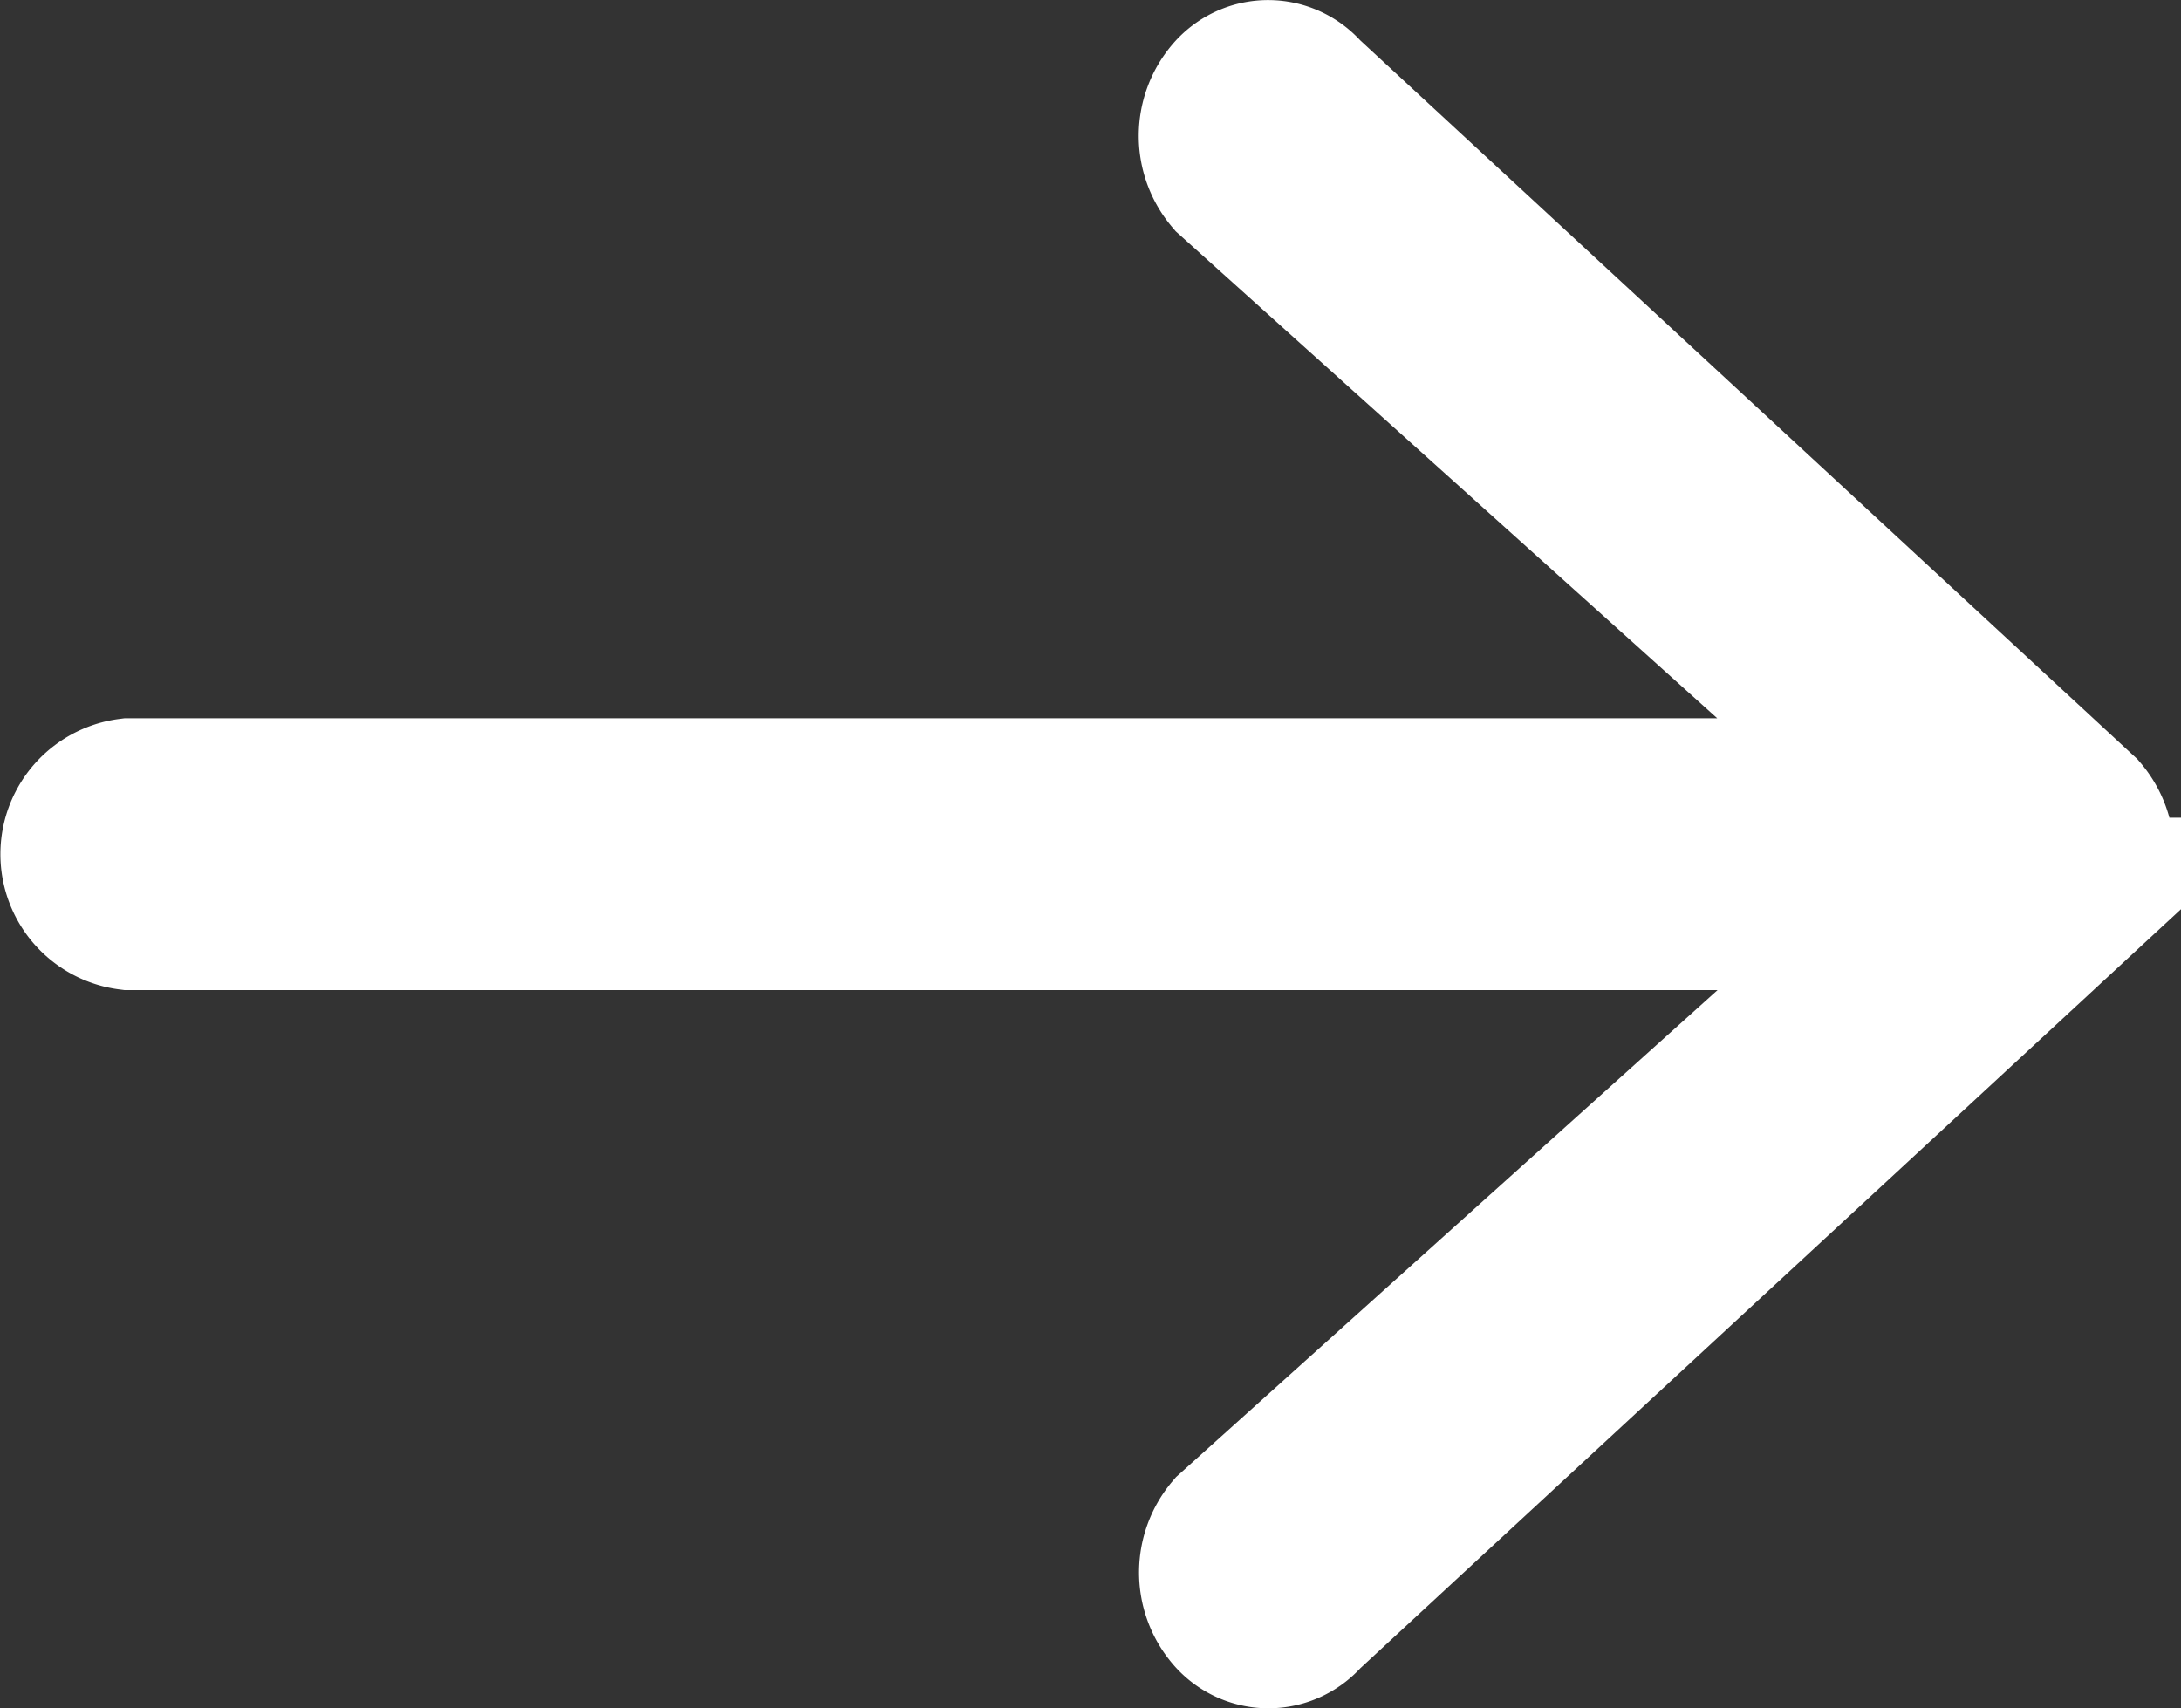 <svg xmlns="http://www.w3.org/2000/svg" width="14.042" height="11" viewBox="0 0 14.042 11"><rect x="0" y="0" width="14.042" height="11" fill="#333333" stroke="none"/><g id="arrow" transform="translate(-2.5 -85.833)"><g id="Group_192" data-name="Group 192" transform="translate(0 85.333)"><path id="Path_564" data-name="Path 564" d="M15.9,91.068l-5-4.625a.308.308,0,0,0-.471,0,.409.409,0,0,0,0,.53l4.431,3.985H3.333a.378.378,0,0,0,0,.75H14.862l-4.431,3.985a.409.409,0,0,0,0,.53.308.308,0,0,0,.471,0l5-4.625A.409.409,0,0,0,15.9,91.068Z" transform="translate(0 -85.333)" fill="#fff" stroke="#fff" stroke-width="1"></path></g></g></svg>
